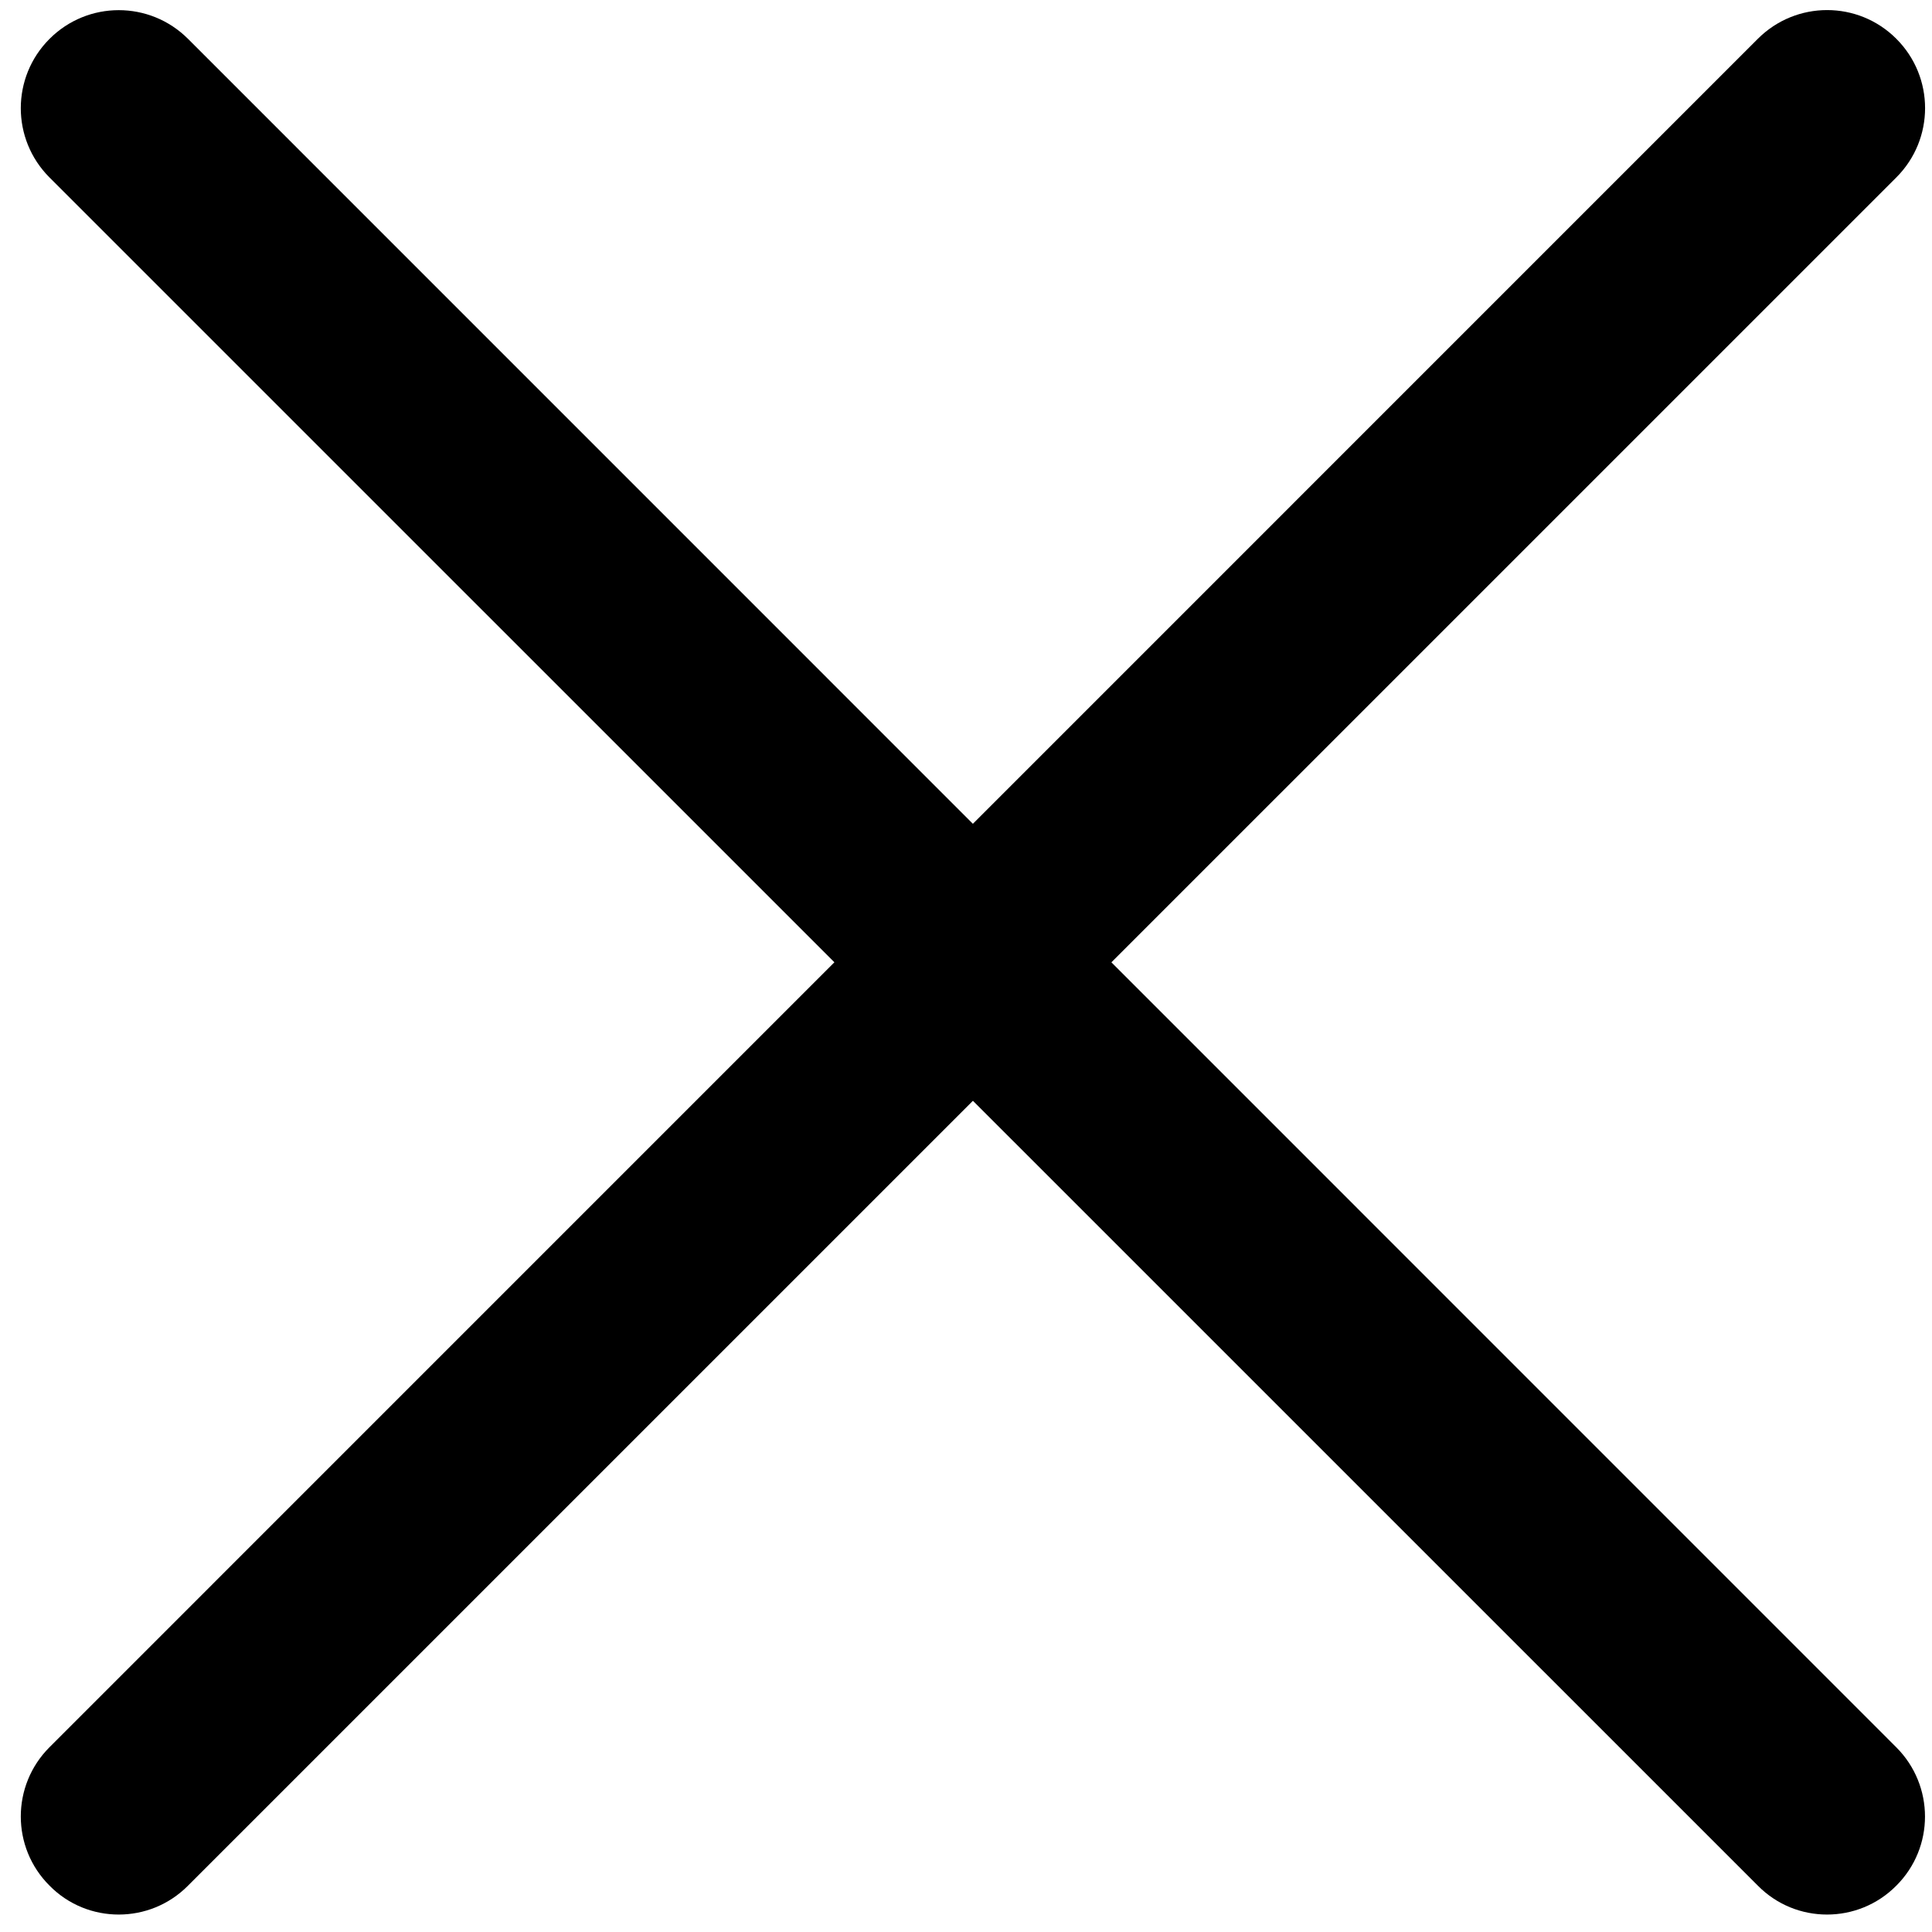 <?xml version="1.0" encoding="utf-8"?>
<!-- Generator: Adobe Illustrator 16.0.0, SVG Export Plug-In . SVG Version: 6.00 Build 0)  -->
<!DOCTYPE svg PUBLIC "-//W3C//DTD SVG 1.1//EN" "http://www.w3.org/Graphics/SVG/1.1/DTD/svg11.dtd">
<svg version="1.1" id="Layer_1" xmlns="http://www.w3.org/2000/svg" xmlns:xlink="http://www.w3.org/1999/xlink" x="0px" y="0px"
	 width="23.25px" height="23.25px" viewBox="8.333 14.417 23.25 23.25" enable-background="new 8.333 14.417 23.25 23.25"
	 xml:space="preserve">
<path d="M9.762,37.457c-0.302,0-0.604-0.115-0.833-0.348c-0.461-0.459-0.461-1.205,0-1.666l20.558-20.559
	c0.461-0.461,1.207-0.461,1.667,0c0.461,0.461,0.461,1.207,0,1.668L10.596,37.109C10.365,37.342,10.063,37.457,9.762,37.457z"/>
<path d="M30.32,37.457c-0.302,0-0.603-0.115-0.833-0.348L8.929,16.553c-0.461-0.461-0.461-1.207,0-1.668
	c0.46-0.461,1.206-0.461,1.667,0l20.557,20.559c0.461,0.461,0.461,1.207,0,1.666C30.923,37.342,30.621,37.457,30.32,37.457z"/>
</svg>
